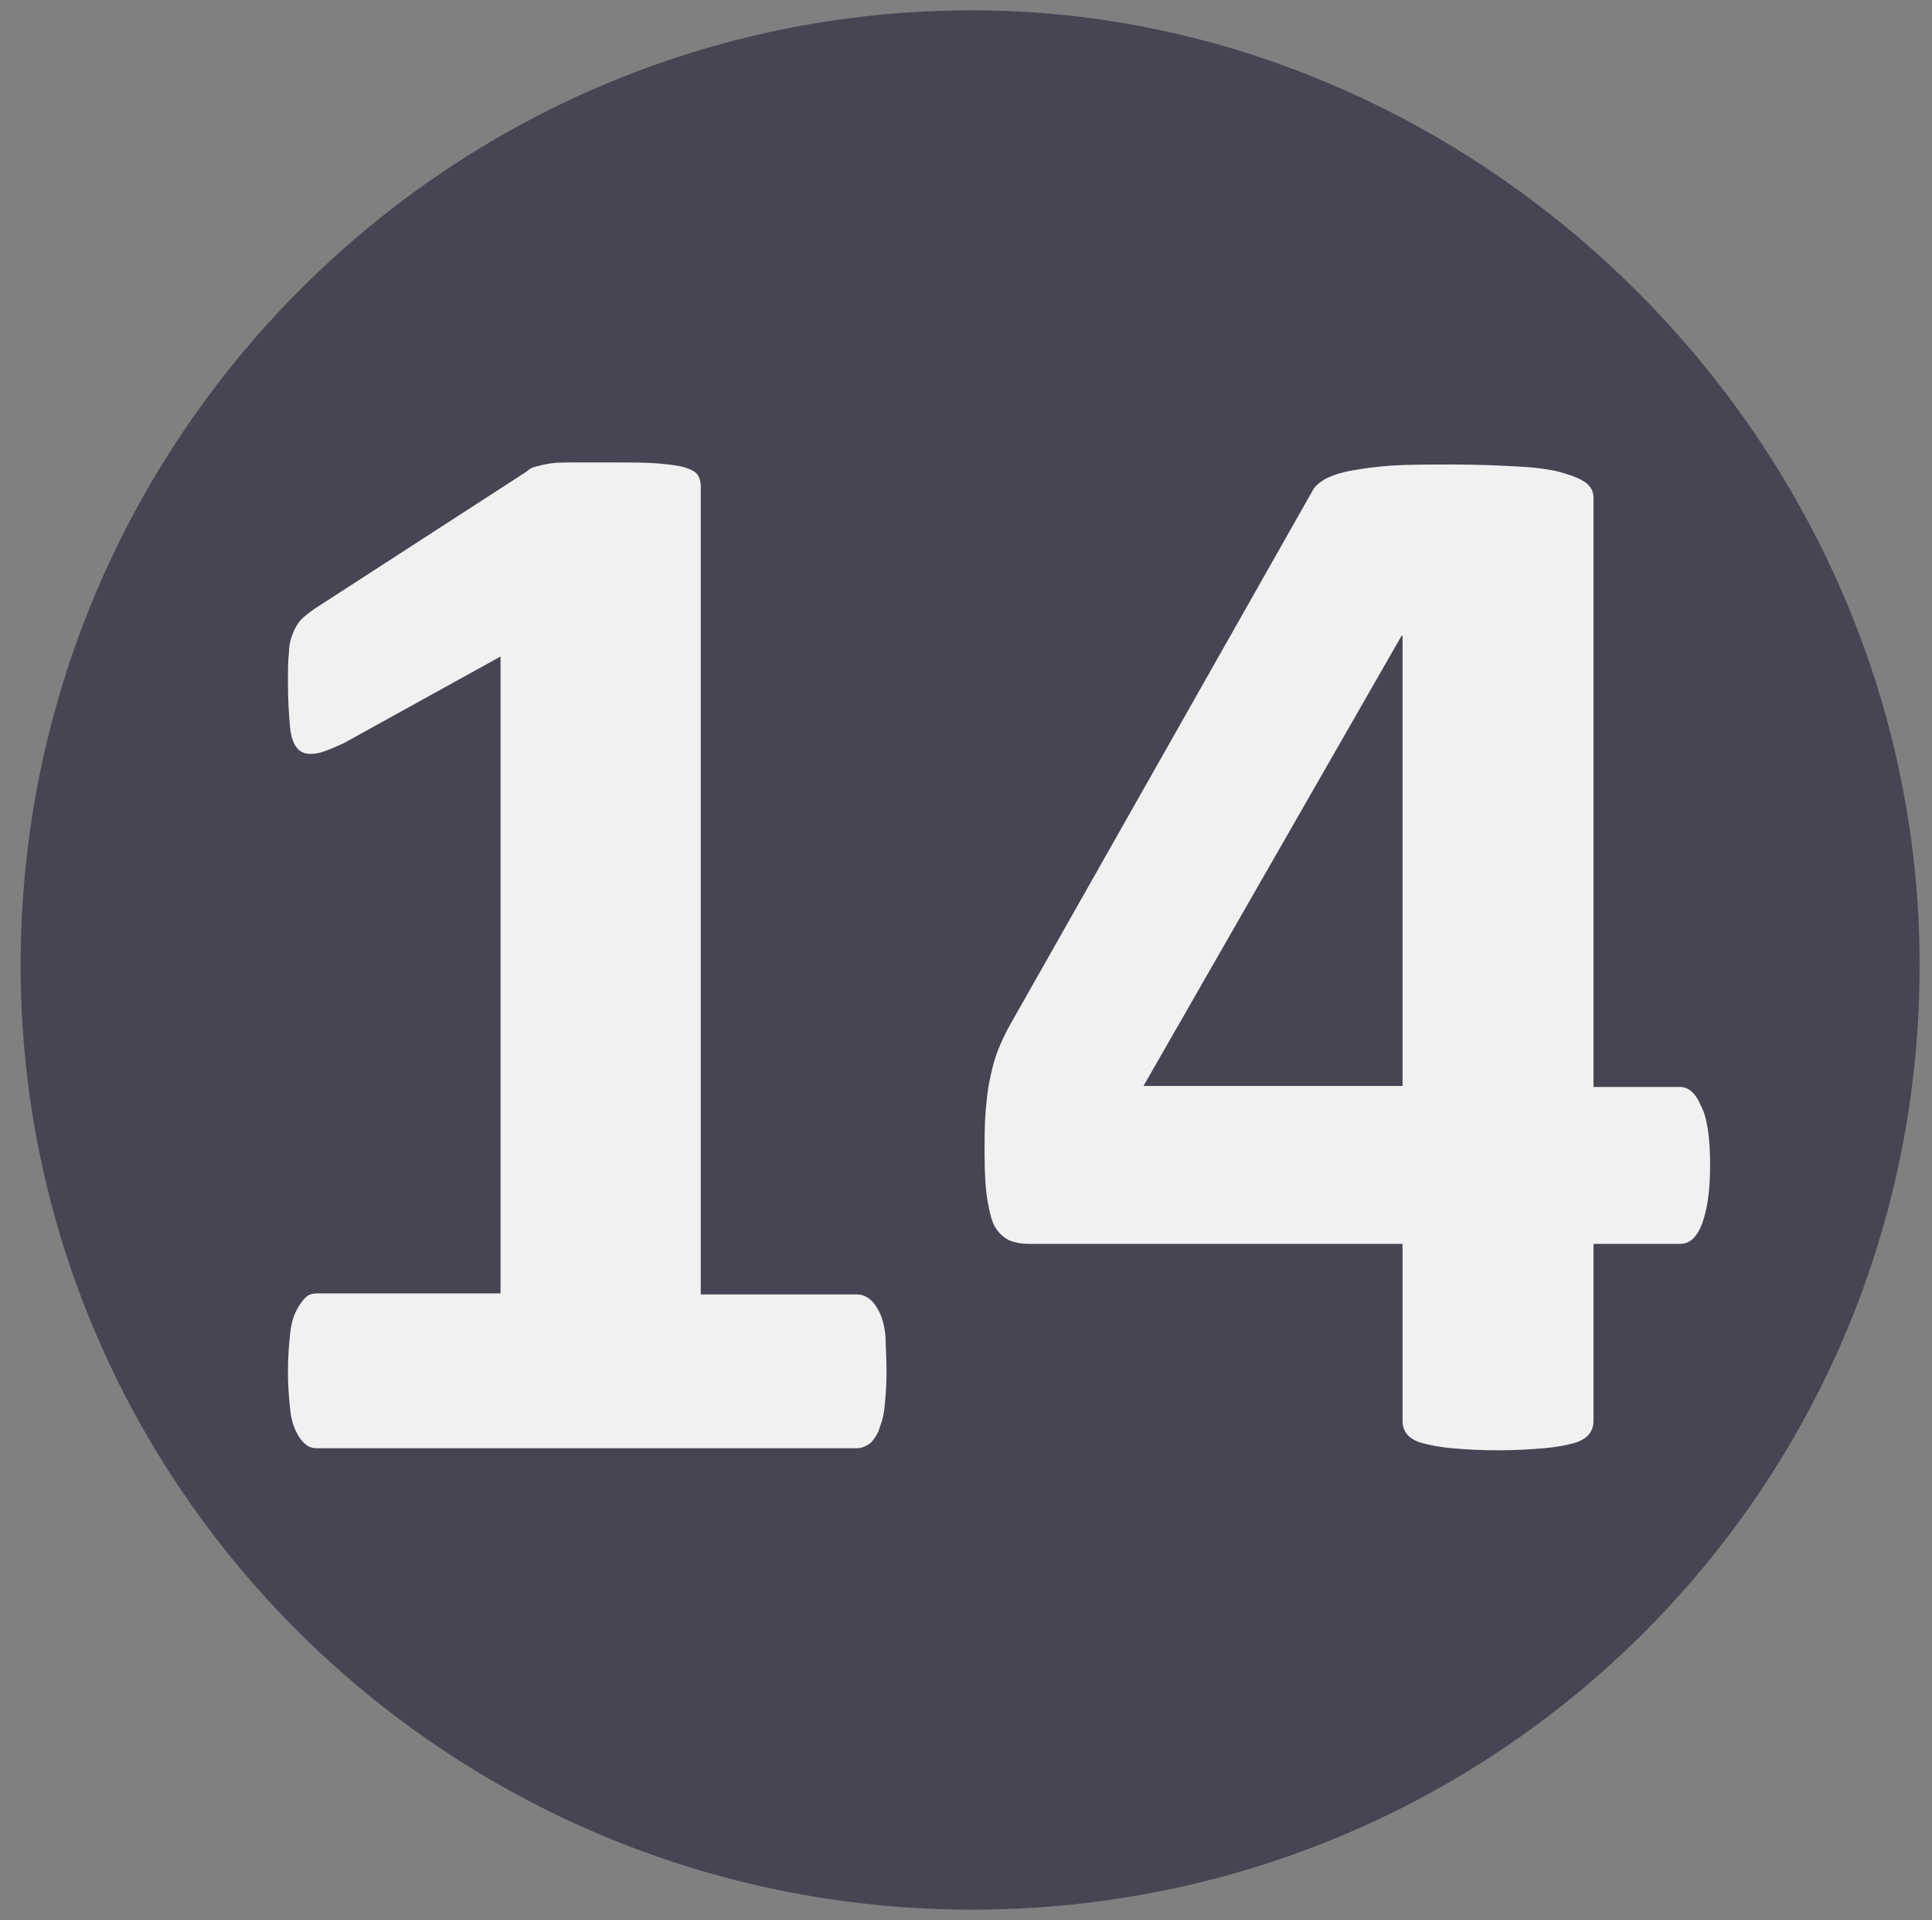 <?xml version="1.0" encoding="utf-8"?>
<!-- Generator: Adobe Illustrator 22.0.1, SVG Export Plug-In . SVG Version: 6.00 Build 0)  -->
<svg version="1.1" id="Calque_1" xmlns="http://www.w3.org/2000/svg" xmlns:xlink="http://www.w3.org/1999/xlink" x="0px" y="0px"
	 viewBox="0 0 187.2 186" style="enable-background:new 0 0 187.2 186;" xml:space="preserve">
<rect x="0" y="0" width="187.2" height="186" fill="#808080" stroke="none"/>
<style type="text/css">
	.st0{display:none;}
	.st1{display:inline;}
	.st2{fill:#575756;}
	.st3{display:none;fill:#575756;}
	.st4{fill:#E51F2B;}
	.st5{display:inline;fill:#575756;}
	.st6{fill:#464553;}
	.st7{fill:#F1F1F1;}
</style>
<g id="Layer_1" class="st0">
	<g id="Calque_2_1_" class="st1">
		<path class="st2" d="M94.5,3C44.3,3,3.6,43.7,3.5,94c0,50.3,40.7,90.9,91,91c50.3,0,91-40.7,91-91S144.7,3,94.5,3z M94.5,172.2
			c-43.2,0-78.3-35-78.2-78.3c0-43.2,35-78.2,78.2-78.2c43.2,0.1,78.2,35.1,78.2,78.3S137.7,172.2,94.5,172.2z"/>
		<path class="st3" d="M83.3,45.9L52.4,133h20.5l5.5-16.5h32.2L116,133h19l-30.8-87.2L83.3,45.9L83.3,45.9z M83.1,102.1l9-27.8
			c1.2-3.7,2.2-8.2,2.2-10.9h0.3c0,3,1.1,7.5,2.2,11l8.9,27.7L83.1,102.1z"/>
	</g>
	<g id="XMLID_1_" class="st1">
		<path id="XMLID_10_" class="st4" d="M184.6,94.4c0-50.5-42.3-91.5-90.8-91.5c-50.3,0-91.3,41-91.3,91.5c0,49.8,41,90.6,91.3,90.6
			C144,185,184.6,144.7,184.6,94.4 M172,94.4c0,42.8-35.3,78.1-78.3,78.1c-43.2,0-78.8-35.1-78.8-78.1C15,51,50.5,15.2,93.8,15.2
			C136.8,15.2,172,51.2,172,94.4z M158.8,79.9c0-12.3-9.1-18-18-18h-17.1c-3.2,0-5,2.5-5,5.2v53.5c0,3.2,3.2,4.8,6.2,4.8
			c3.4,0,6.1-1.6,6.1-4.8V99.9h5.2l10.3,23c0.9,1.8,2.5,2.5,4.3,2.5c3.6,0,8.9-3.4,6.8-7.5l-9.8-20.5
			C153.8,94.4,158.8,89.2,158.8,79.9z M112.6,119.5c0-2.7-1.8-5.7-5-5.7H90.3V98.1h14.3c3.2,0,5-2.7,5-5.2c0-2.7-1.8-5.2-5-5.2H90.3
			V73.3h15.9c3.2,0,5-3.2,5-5.7c0-2.7-1.8-5.7-5-5.7H83.1c-3.2,0-5,2.5-5,5.2v53.3c0,3.2,3.2,4.8,6.1,4.8h23.4
			C110.8,125.2,112.6,122,112.6,119.5z M70.8,79.9c0-12.3-9.1-18-18-18H35.7c-3.2,0-5,2.5-5,5.2v53.5c0,3.2,3.2,4.8,6.1,4.8
			c3.4,0,6.1-1.6,6.1-4.8V99.9h5.2l10.2,23c0.9,1.8,2.5,2.5,4.3,2.5c3.6,0,8.9-3.4,6.8-7.5l-9.8-20.5C65.8,94.4,70.8,89.2,70.8,79.9
			z M146.1,81.2c0,7.7-7.1,9.6-11.4,9.6H131V72.4h4.3C141.1,72.4,146.1,74.9,146.1,81.2z M58,81.2c0,7.7-7.1,9.6-11.4,9.6H43V72.4
			h4.3C53,72.4,58,74.9,58,81.2z"/>
	</g>
</g>
<g id="Calque_3" class="st0">
</g>
<g id="Calque_4" class="st0">
	<path id="XMLID_2_" class="st5" d="M119.7,129.3c0-3.8-2.5-7.8-6.9-7.8H89V99.8h19.8c4.4,0,6.9-3.8,6.9-7.2c0-3.8-2.5-7.2-6.9-7.2
		H89V65.6h22c4.4,0,6.9-4.4,6.9-7.8c0-3.8-2.5-7.8-6.9-7.8H79c-4.4,0-6.9,3.5-6.9,7.2v73.4c0,4.4,4.4,6.6,8.5,6.6h32.3
		C117.2,137.2,119.7,132.8,119.7,129.3z"/>
</g>
<g id="Calque_6">
	<path class="st6" d="M94.2,1C43.4,1,2,42.4,2,93.5C2,144.1,43.4,185,94.2,185S186,144.3,186,93.5C186,42.4,143.2,1,94.2,1z"/>
	<g>
		<path class="st7" d="M85.9,132.9c0,1.4-0.1,2.5-0.2,3.5s-0.4,1.7-0.6,2.3c-0.3,0.6-0.6,1-0.9,1.2s-0.7,0.4-1.2,0.4H30.7
			c-0.4,0-0.8-0.1-1.1-0.4c-0.3-0.2-0.6-0.6-0.9-1.2c-0.3-0.6-0.5-1.3-0.6-2.3s-0.2-2.1-0.2-3.5s0.1-2.6,0.2-3.6s0.3-1.7,0.6-2.3
			s0.6-1,0.9-1.3s0.7-0.4,1.2-0.4h17.7V63.6L33.3,72c-1.1,0.5-2,0.9-2.7,1s-1.3,0-1.7-0.4c-0.4-0.4-0.7-1.1-0.8-2.2
			s-0.2-2.5-0.2-4.3c0-1.2,0-2.1,0.1-2.9c0-0.8,0.2-1.4,0.4-1.9c0.2-0.5,0.5-1,0.8-1.3s0.8-0.7,1.4-1.1L51,45.7
			c0.2-0.2,0.5-0.4,0.9-0.5s0.8-0.2,1.4-0.3s1.4-0.1,2.3-0.1c1,0,2.2,0,3.7,0c1.9,0,3.4,0,4.5,0.1c1.1,0.1,2,0.2,2.6,0.4
			s1,0.4,1.2,0.7s0.3,0.7,0.3,1.1v78.3H83c0.4,0,0.8,0.1,1.2,0.4c0.4,0.3,0.7,0.7,1,1.3s0.5,1.4,0.6,2.3
			C85.8,130.3,85.9,131.4,85.9,132.9z"/>
		<path class="st7" d="M165.7,112.9c0,2.5-0.3,4.4-0.8,5.7c-0.5,1.3-1.2,1.9-2.1,1.9h-8.4v17.1c0,0.5-0.1,0.9-0.4,1.3
			c-0.3,0.4-0.8,0.7-1.5,0.9s-1.7,0.4-2.9,0.5s-2.7,0.2-4.5,0.2s-3.2-0.1-4.4-0.2s-2.1-0.3-2.9-0.5c-0.7-0.2-1.2-0.5-1.5-0.9
			s-0.4-0.8-0.4-1.3v-17.1H99.7c-0.7,0-1.3-0.1-1.8-0.3c-0.5-0.2-1-0.6-1.4-1.2s-0.6-1.5-0.8-2.6s-0.3-2.7-0.3-4.6
			c0-1.6,0-2.9,0.1-4.1c0.1-1.1,0.2-2.2,0.4-3.1c0.2-0.9,0.4-1.8,0.7-2.6c0.3-0.8,0.7-1.7,1.2-2.6l29.4-51.9
			c0.2-0.4,0.7-0.8,1.2-1.1c0.6-0.3,1.4-0.6,2.5-0.8s2.4-0.4,4-0.5s3.6-0.1,5.9-0.1c2.5,0,4.6,0.1,6.4,0.2c1.8,0.1,3.2,0.3,4.2,0.6
			s1.8,0.6,2.3,1s0.7,0.9,0.7,1.4v57.1h8.4c0.8,0,1.5,0.6,2,1.8C165.4,108.2,165.7,110.1,165.7,112.9z M135.9,61.6h-0.1l-25,43.6
			h25.1V61.6z"/>
	</g>
</g>
<g id="Calque_7">
</g>
<g id="Calque_5" class="st0">
	<g id="g3336" transform="matrix(2.513,0,0,2.513,-2.513,-2.513)" class="st1">
		<path class="st4" d="M38.5,1.4C18.3,1.4,1.8,17.9,1.8,38.2c0,20.1,16.5,36.4,36.7,36.4S75,58.4,75,38.2C75,17.9,58,1.4,38.5,1.4z
			 M38.5,69.8c-17.4,0-31.7-14.2-31.7-31.6c0-17.5,14.3-31.9,31.7-31.9C55.8,6.2,70,20.8,70,38.2C70,55.4,55.8,69.8,38.5,69.8z"/>
		<path class="st4" d="M52.6,18.7c-2.3,0-3.2,1-4.2,3l-9.9,20.6h-0.1l-10-20.6c-1-2-1.9-3-4.2-3c-3,0-4,1.9-4,3.8v31.9
			c0,1.7,1.4,2.7,3,2.7c1.5,0,3.1-1,3.1-2.7V30.6h0.1l9.1,18.5c0.6,1.3,1.5,2,2.9,2c1.5,0,2.3-0.7,2.9-2l9.1-18.5h0.1v23.8
			c0,1.7,1.6,2.7,3.1,2.7c1.7,0,3-1,3-2.7V22.5C56.6,20.6,55.6,18.7,52.6,18.7z"/>
	</g>
</g>
</svg>
